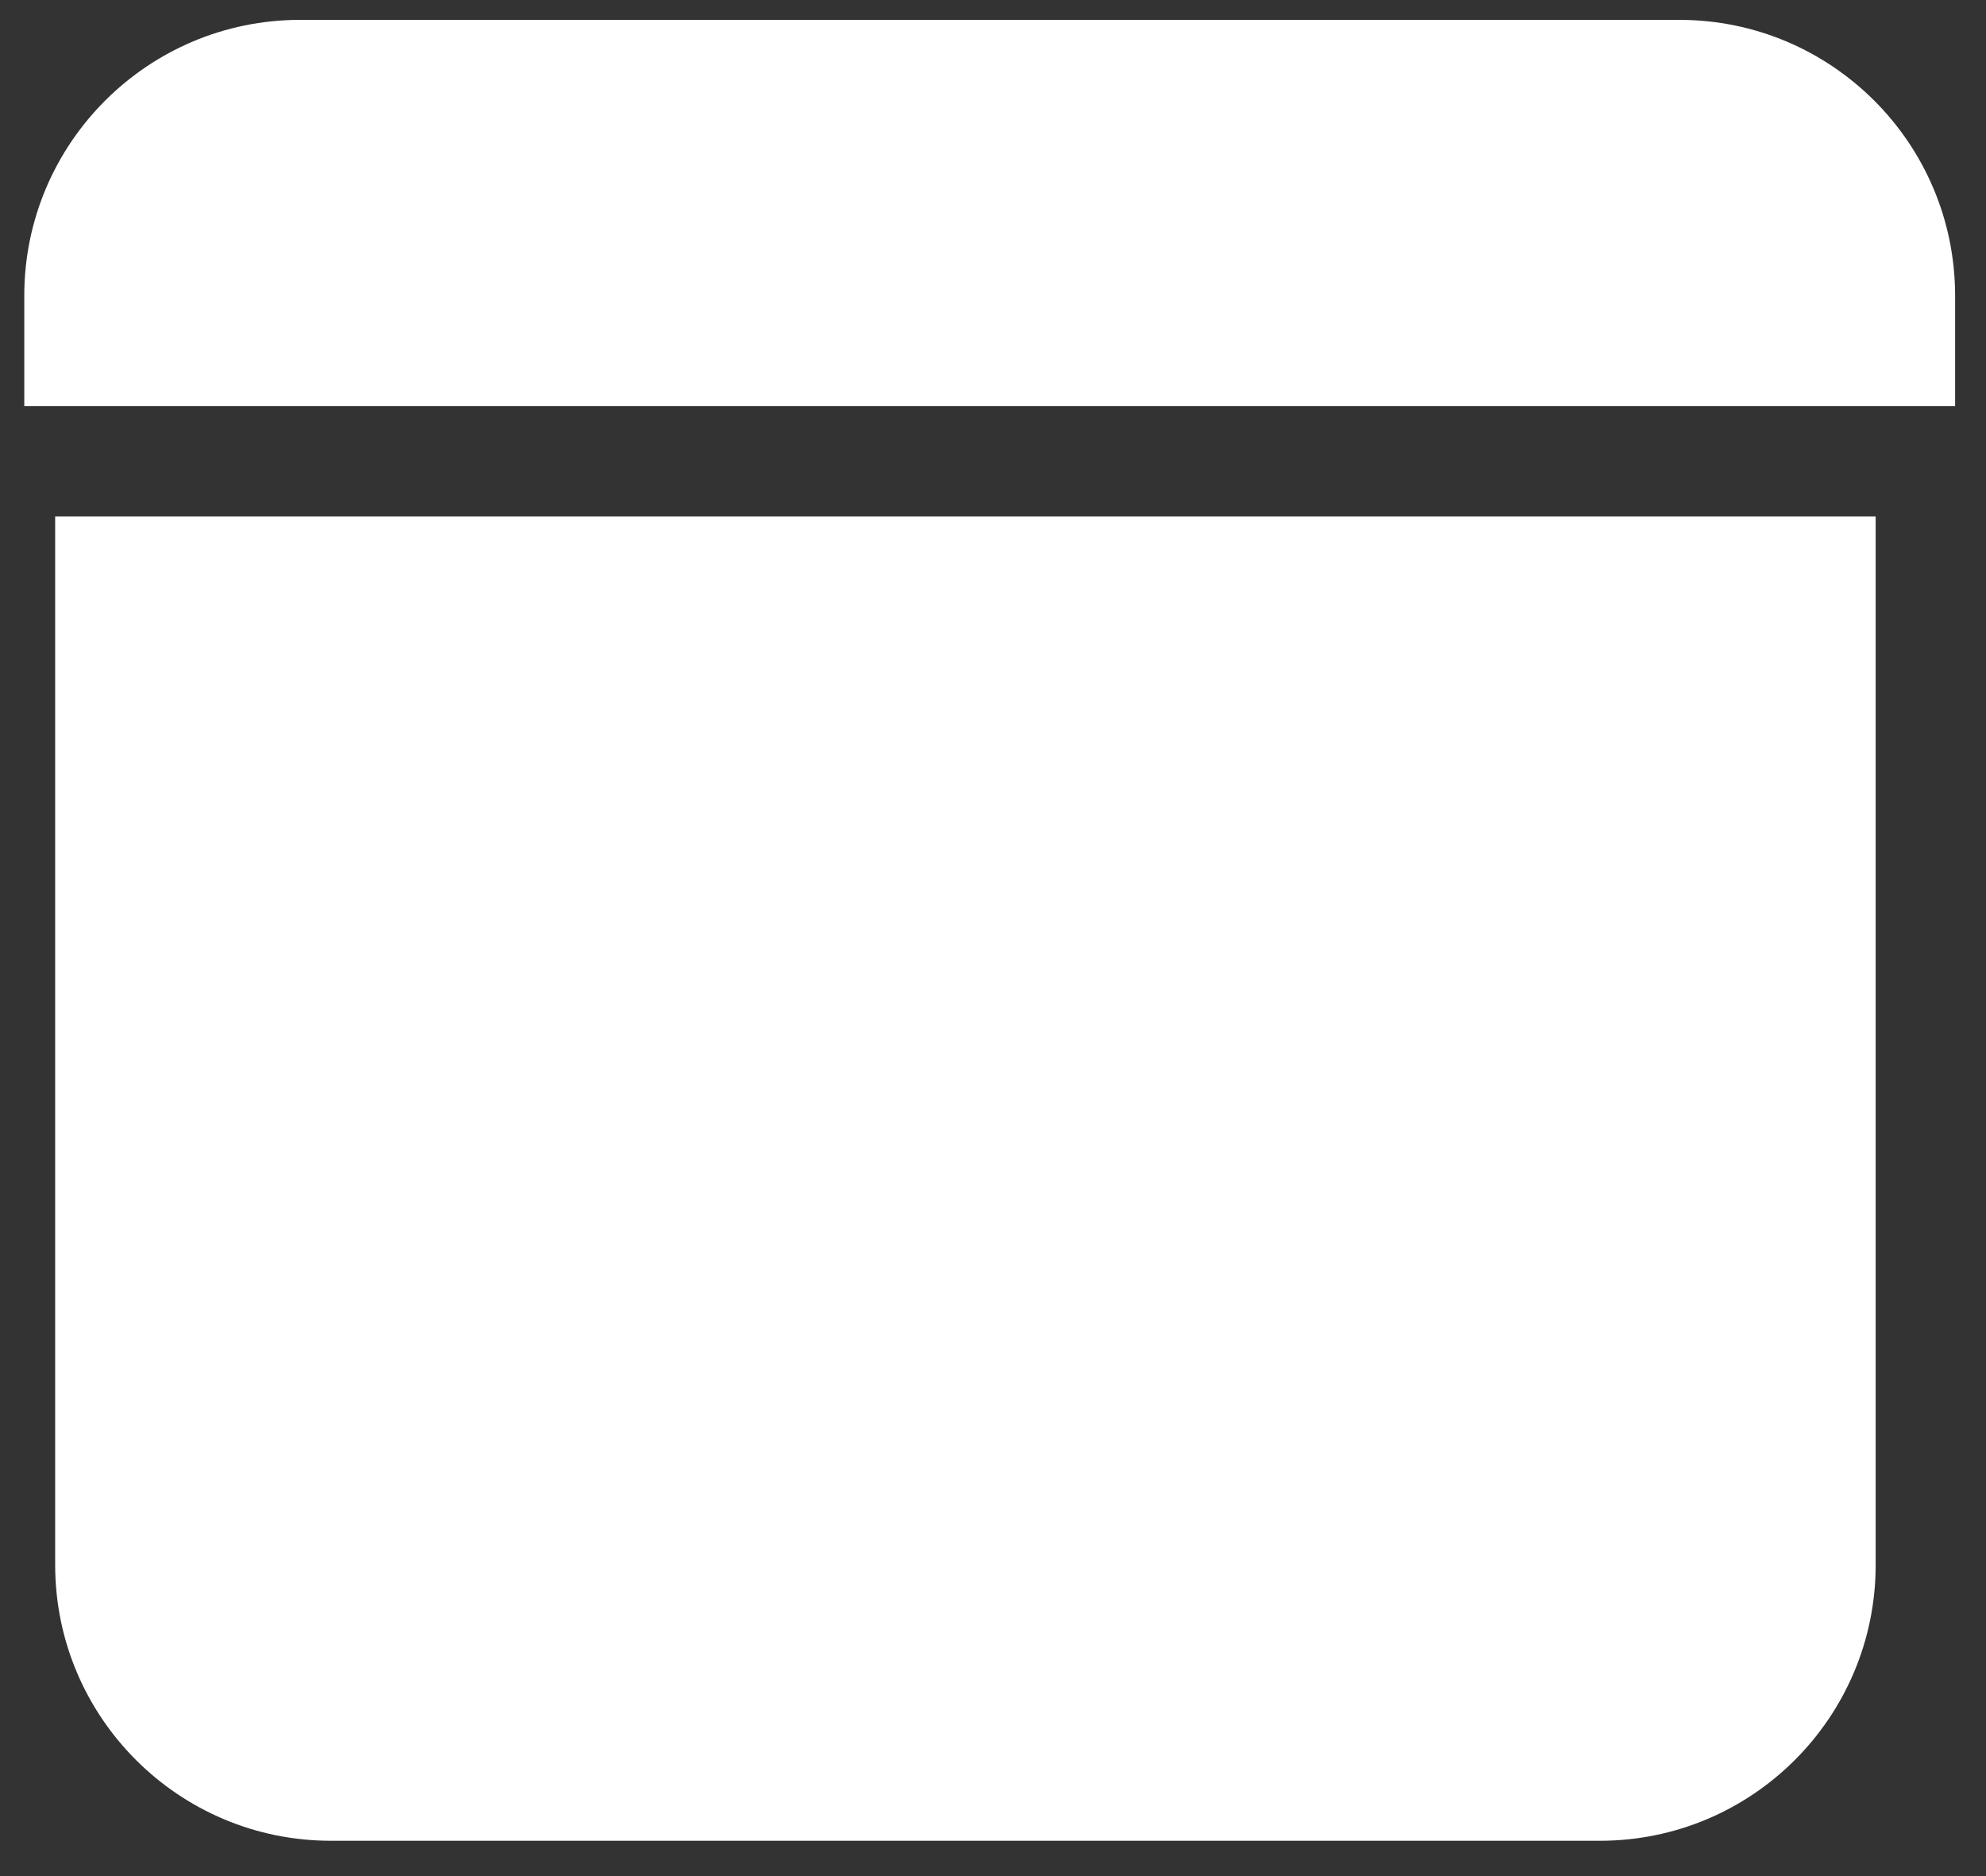 <svg width="36" height="34" viewBox="0 0 36 34" fill="none" xmlns="http://www.w3.org/2000/svg">
<rect x="0" y="0" width="36" height="34" fill="#333333" stroke="none"/>
<path d="M1 9.36H34V28.36C34 31.122 31.761 33.36 29 33.36H6C3.239 33.36 1 31.122 1 28.36V9.36Z" fill="white"/>
<path d="M35.44 7.36L0.44 7.36L0.44 5.36C0.44 2.599 2.679 0.36 5.44 0.36L30.44 0.36C33.201 0.36 35.44 2.599 35.44 5.36L35.44 7.36Z" fill="white"/>
</svg>

